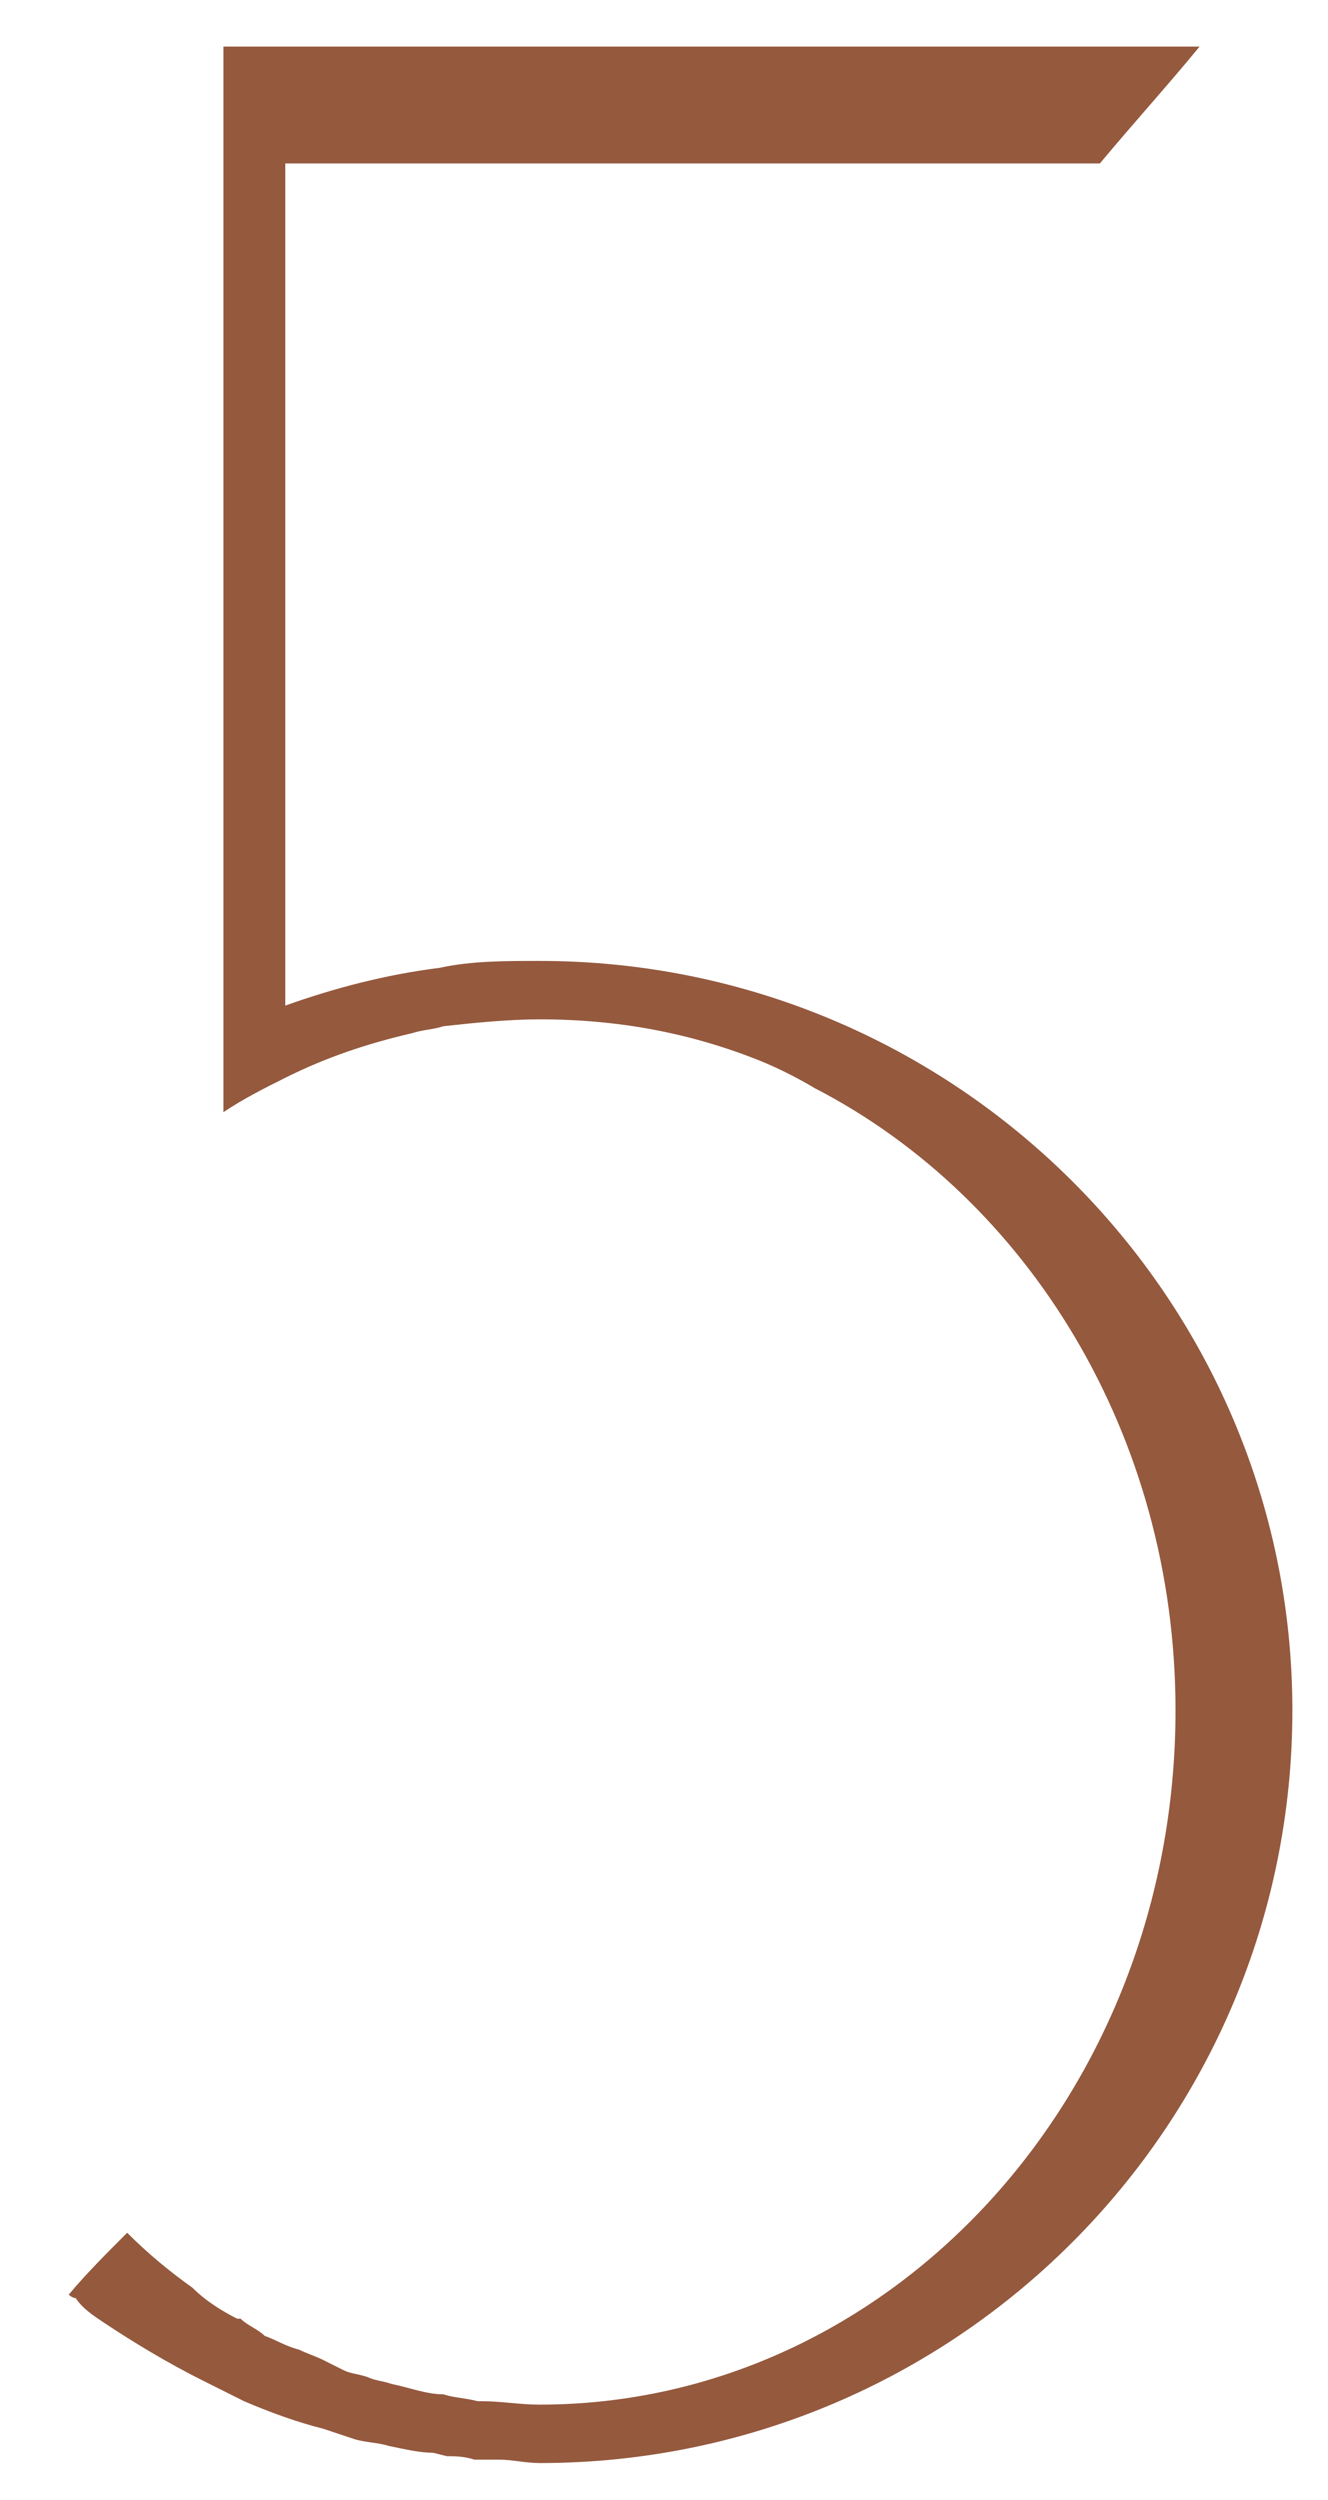 <?xml version="1.0" encoding="UTF-8"?> <svg xmlns="http://www.w3.org/2000/svg" width="17" height="32" viewBox="0 0 17 32" fill="none"> <path d="M6.908 12.3C12.232 12.3 16.544 16.612 16.544 21.892C16.544 27.216 12.232 31.528 6.908 31.528C6.732 31.528 6.556 31.484 6.38 31.484C6.292 31.484 6.204 31.484 6.072 31.484C5.94 31.44 5.808 31.44 5.72 31.44L5.544 31.396C5.368 31.396 5.192 31.352 4.972 31.308C4.84 31.264 4.664 31.264 4.532 31.22C4.4 31.176 4.268 31.132 4.136 31.088C3.784 31 3.432 30.868 3.124 30.736C2.948 30.648 2.772 30.56 2.596 30.472C2.156 30.252 1.716 29.988 1.32 29.724C1.188 29.636 1.056 29.548 0.968 29.416C0.924 29.416 0.88 29.372 0.88 29.372C1.1 29.108 1.364 28.844 1.628 28.58C1.892 28.844 2.156 29.064 2.464 29.284C2.64 29.46 2.86 29.592 3.036 29.68C3.036 29.68 3.036 29.68 3.08 29.68C3.168 29.768 3.3 29.812 3.388 29.9C3.52 29.944 3.652 30.032 3.828 30.076C3.916 30.12 4.048 30.164 4.136 30.208C4.224 30.252 4.312 30.296 4.4 30.34C4.488 30.384 4.576 30.384 4.708 30.428C4.796 30.472 4.884 30.472 5.016 30.516C5.236 30.56 5.456 30.648 5.676 30.648C5.808 30.692 5.94 30.692 6.116 30.736C6.116 30.736 6.116 30.736 6.16 30.736C6.424 30.736 6.644 30.78 6.908 30.78C11.396 30.78 15.048 26.82 15.048 21.892C15.048 18.372 13.156 15.336 10.428 13.928C10.208 13.796 9.944 13.664 9.724 13.576C8.844 13.224 7.92 13.048 6.908 13.048C6.512 13.048 6.072 13.092 5.676 13.136C5.544 13.18 5.412 13.18 5.28 13.224C4.708 13.356 4.18 13.532 3.652 13.796C3.388 13.928 3.124 14.06 2.86 14.236V0.596H15.356C14.96 1.08 14.52 1.564 14.08 2.092H3.652V12.872C4.268 12.652 4.928 12.476 5.632 12.388C6.028 12.3 6.468 12.3 6.908 12.3Z" fill="#95593E"></path> </svg> 